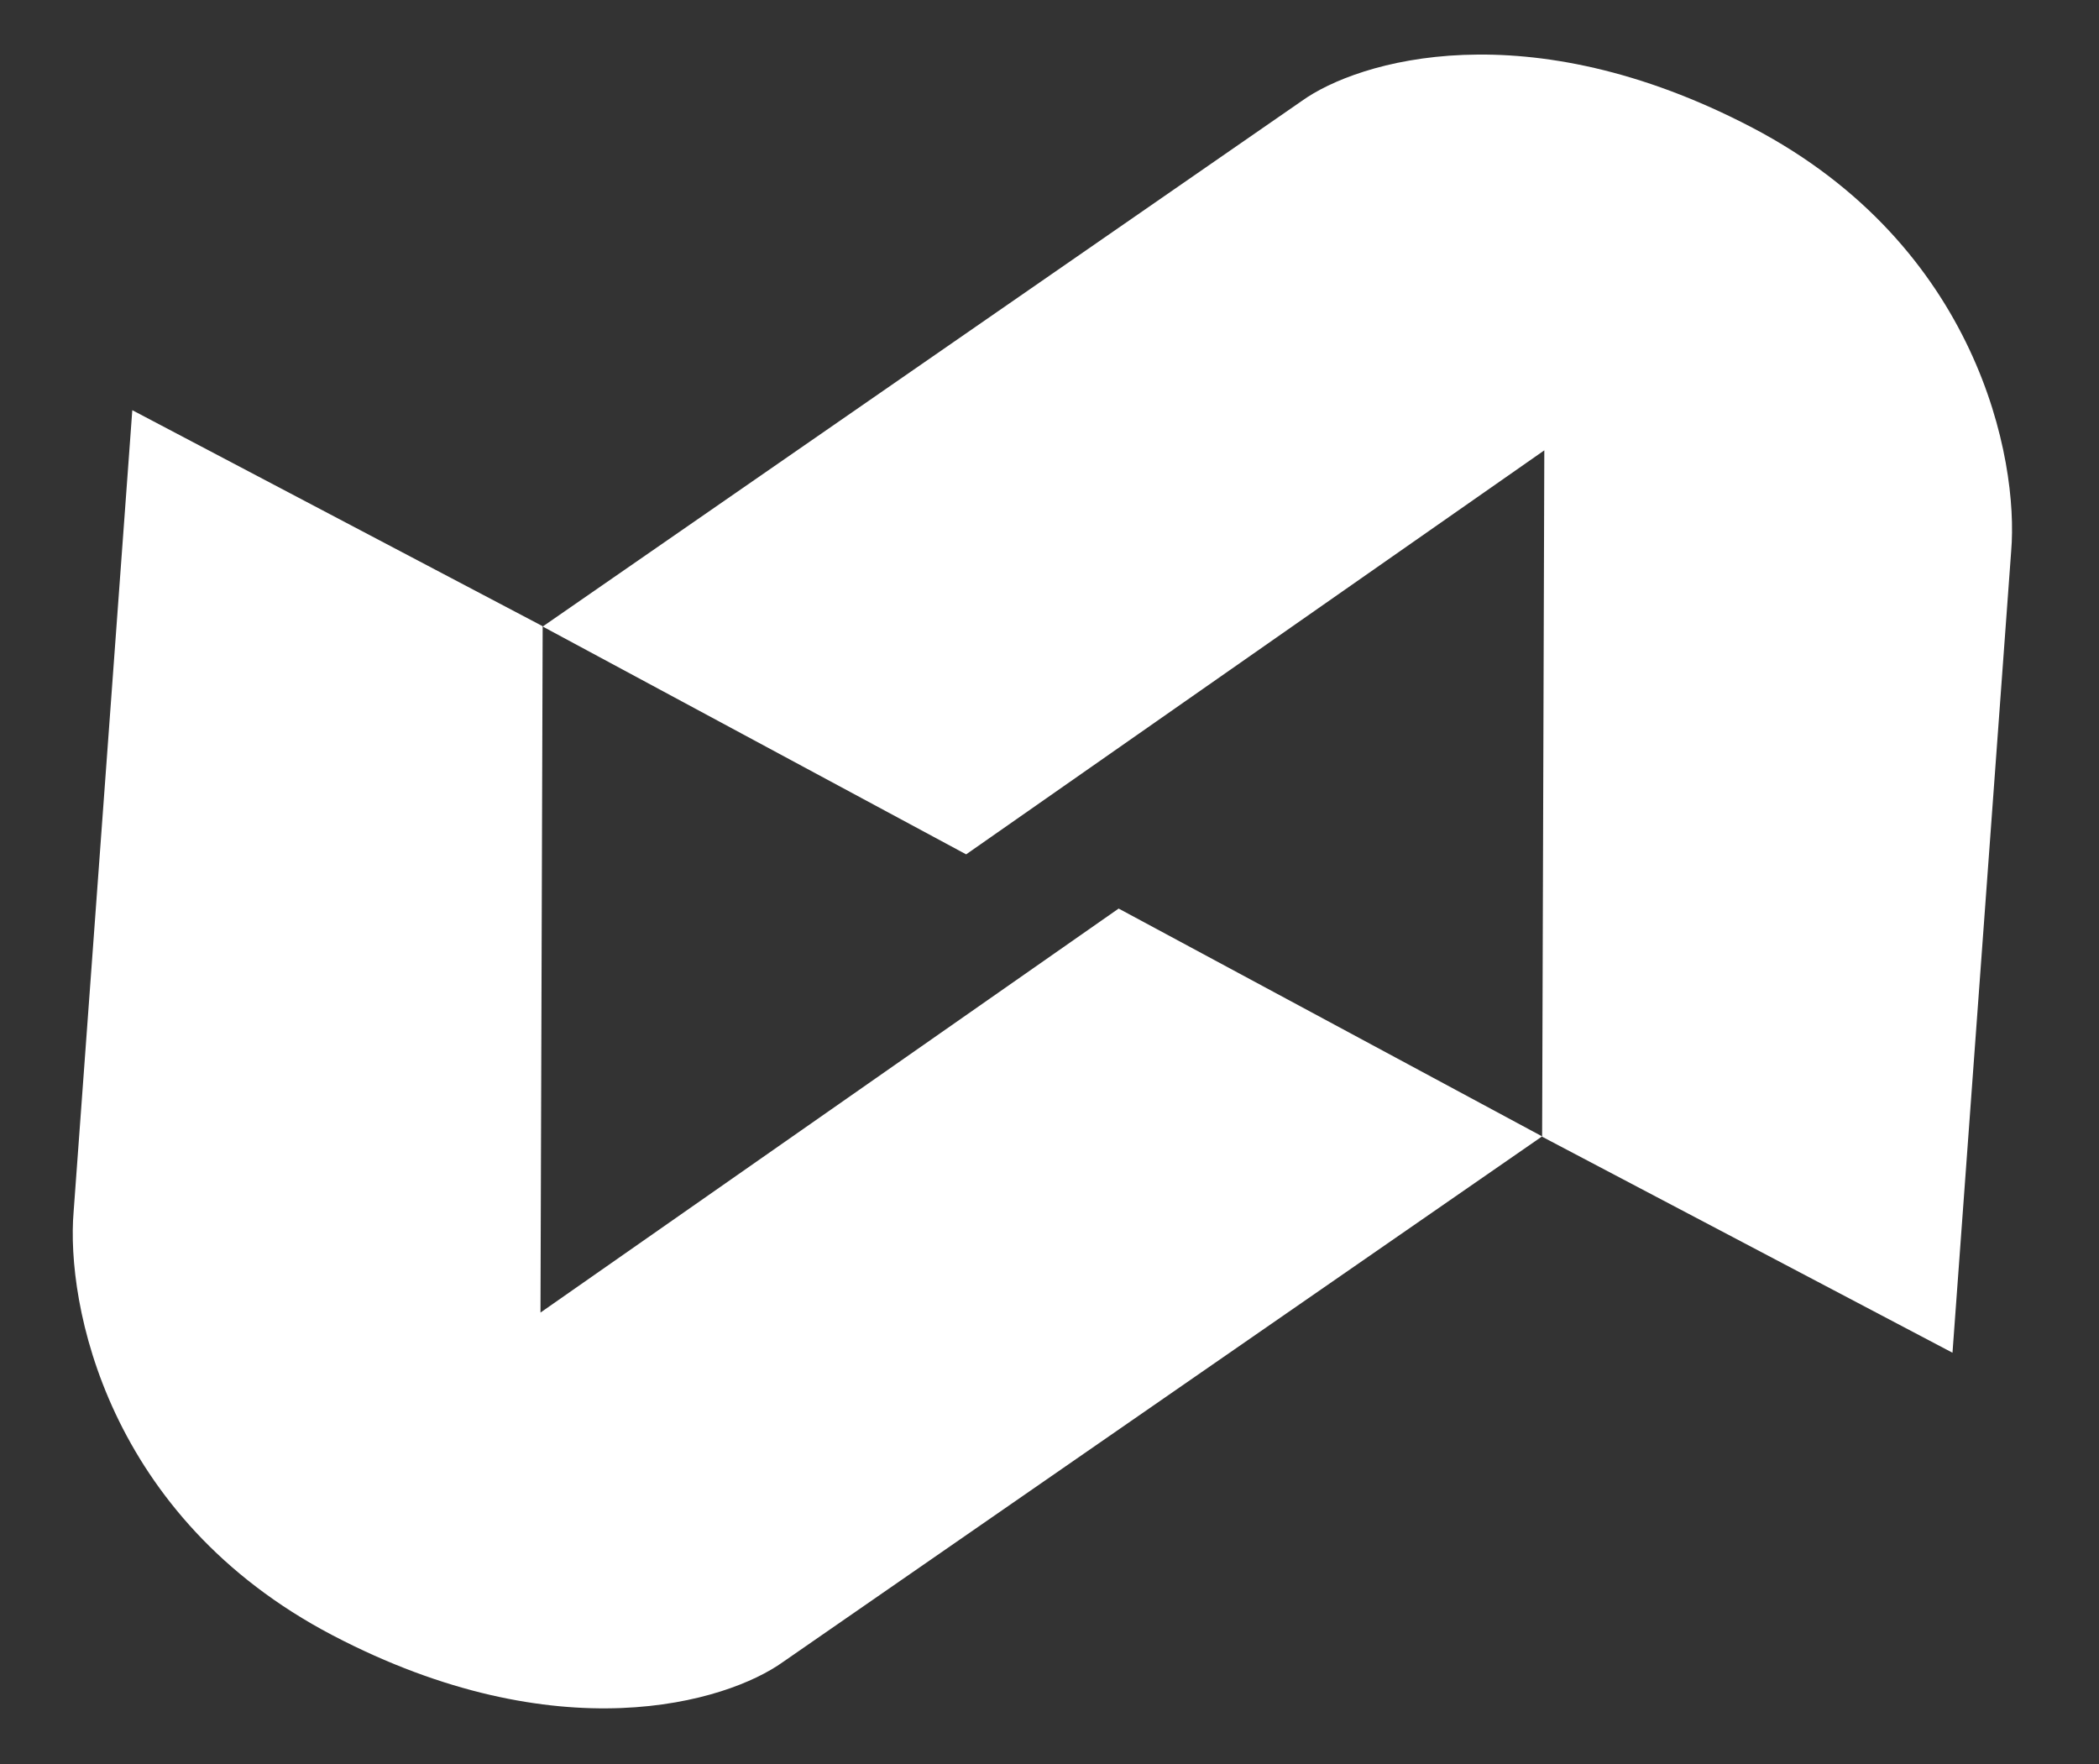 <svg xmlns="http://www.w3.org/2000/svg" fill="none" viewBox="0 0 69 58" height="58" width="69">
<rect x="0" y="0" width="69" height="58" fill="#333333" stroke="none"/>
<path fill="white" d="M17.839 20.585L4.349 13.484L2.42 39.834C2.165 42.855 3.51 49.869 10.928 53.754C18.346 57.639 23.893 55.959 25.739 54.634L50.694 37.356L36.773 29.867L17.767 43.148L17.839 20.585Z"></path>
<path fill="white" d="M50.694 37.367L64.184 44.468L66.113 18.118C66.368 15.097 65.023 8.083 57.605 4.198C50.186 0.314 44.64 1.993 42.794 3.318L17.84 20.596L31.76 28.085L50.766 14.804L50.694 37.367Z"></path>
</svg>
